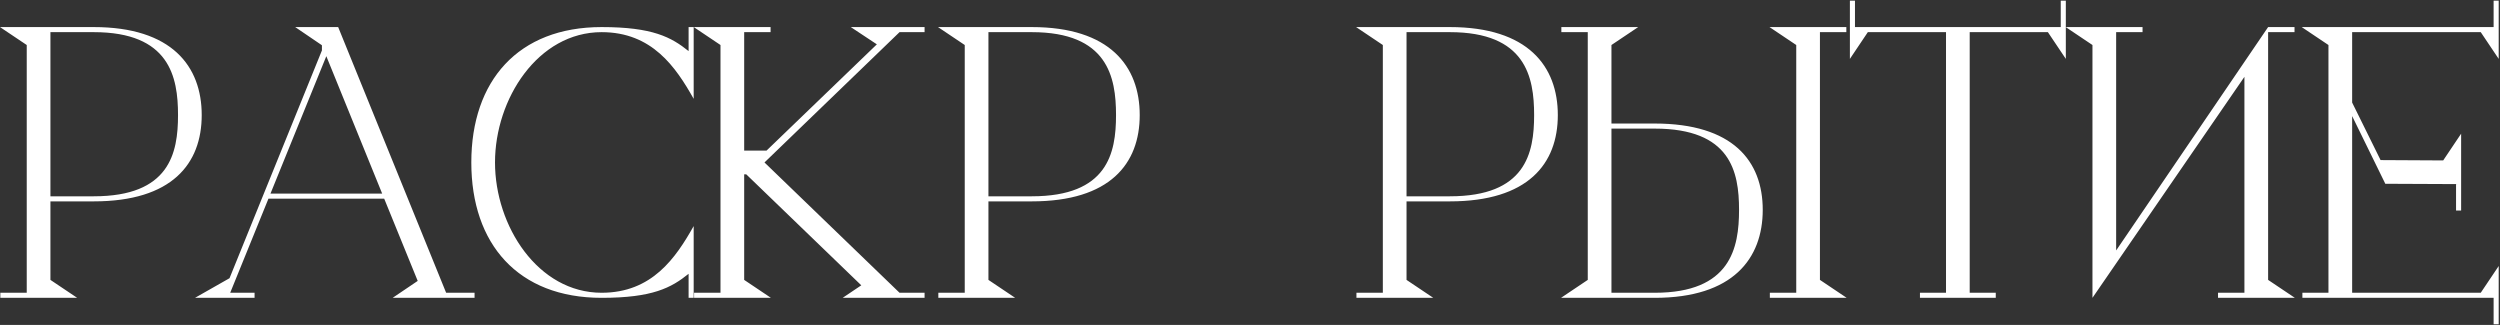 <?xml version="1.0" encoding="UTF-8"?> <svg xmlns="http://www.w3.org/2000/svg" width="1108" height="144" viewBox="0 0 1108 144" fill="none"><rect x="0" y="0" width="1108" height="144" fill="#333333" stroke="none"/> <path d="M41.55 12H2.12342e-07L11.85 19.95V129.75H0.15V132H34.2L22.35 124.05V89.25H41.55C76.2 89.25 89.4 72.6 89.4 51C89.4 29.4 76.2 12 41.55 12ZM41.55 87H22.35V14.25H41.55C75.15 14.25 78.9 34.05 78.9 51C78.9 67.95 75.15 87 41.55 87ZM197.726 129.75L149.876 12H130.826L142.526 19.95L142.676 20.1V22.35L101.726 123.3L86.426 132H112.826V129.75H102.026L118.976 88.05H170.276L185.126 124.5L174.026 132H210.326V129.75H197.726ZM119.876 85.8L144.626 24.9L169.376 85.8H119.876ZM266.637 14.25C288.987 14.25 299.487 29.7 307.437 43.8V12H305.187V22.65C297.537 16.5 289.287 12 266.637 12C229.587 12 208.887 35.85 208.887 72C208.887 108.15 229.587 132 266.637 132C289.287 132 297.537 127.5 305.187 121.35V132H307.437V100.2C299.487 114.3 288.987 129.75 266.637 129.75C238.437 129.75 219.387 100.2 219.387 72C219.387 43.8 238.437 14.25 266.637 14.25ZM338.821 72L398.671 14.25H409.771V12H377.071L388.621 19.65L339.721 66.75H329.821V14.25H341.521V12H307.471L319.321 19.95V129.75H307.621V132H341.671L329.821 124.05V77.25H330.721L381.721 126.45L373.471 132H409.771V129.75H398.671L338.821 72ZM457.273 12H415.723L427.573 19.95V129.75H415.873V132H449.923L438.073 124.05V89.25H457.273C491.923 89.25 505.123 72.6 505.123 51C505.123 29.4 491.923 12 457.273 12ZM457.273 87H438.073V14.25H457.273C490.873 14.25 494.623 34.05 494.623 51C494.623 67.95 490.873 87 457.273 87ZM642.575 12H601.025L612.875 19.95V129.75H601.175V132H635.225L623.375 124.05V89.25H642.575C677.225 89.25 690.425 72.6 690.425 51C690.425 29.4 677.225 12 642.575 12ZM642.575 87H623.375V14.25H642.575C676.175 14.25 679.925 34.05 679.925 51C679.925 67.95 676.175 87 642.575 87ZM733.396 54.75H714.196V19.95L726.046 12H691.996V14.25H703.696V124.05L691.846 132H733.396C768.046 132 781.246 114.6 781.246 93C781.246 71.4 768.046 54.75 733.396 54.75ZM806.596 124.05V14.25H818.296V12H784.246L796.096 19.95V129.75H784.396V132H818.446L806.596 124.05ZM733.396 129.75H714.196V57H733.396C766.996 57 770.746 76.05 770.746 93C770.746 109.95 766.996 129.75 733.396 129.75ZM913.323 0.3V12H822.123V0.3H819.873V26.1L827.823 14.25H862.473V129.75H850.923V132H884.523V129.75H872.973V14.25H907.623L915.573 26.1V0.3H913.323ZM1005.23 124.05V14.25H1016.93V12H1005.23L937.877 111V14.25H949.577V12H915.527L927.377 19.95V132L994.727 34.05V129.75H983.027V132H1017.08L1005.23 124.05ZM1105.17 0.3V12H1020.12L1031.97 19.95V129.75H1020.42V132H1105.17V143.7H1107.42V117.9L1099.47 129.75H1042.47V51.45L1057.17 81.45L1090.77 81.6V59.25L1082.82 71.1L1055.07 70.95L1042.47 45.45V14.25H1099.47L1107.42 26.1V0.3H1105.17ZM1088.52 93.3H1090.77V81.6H1088.52V93.3Z" fill="white"></path> </svg> 